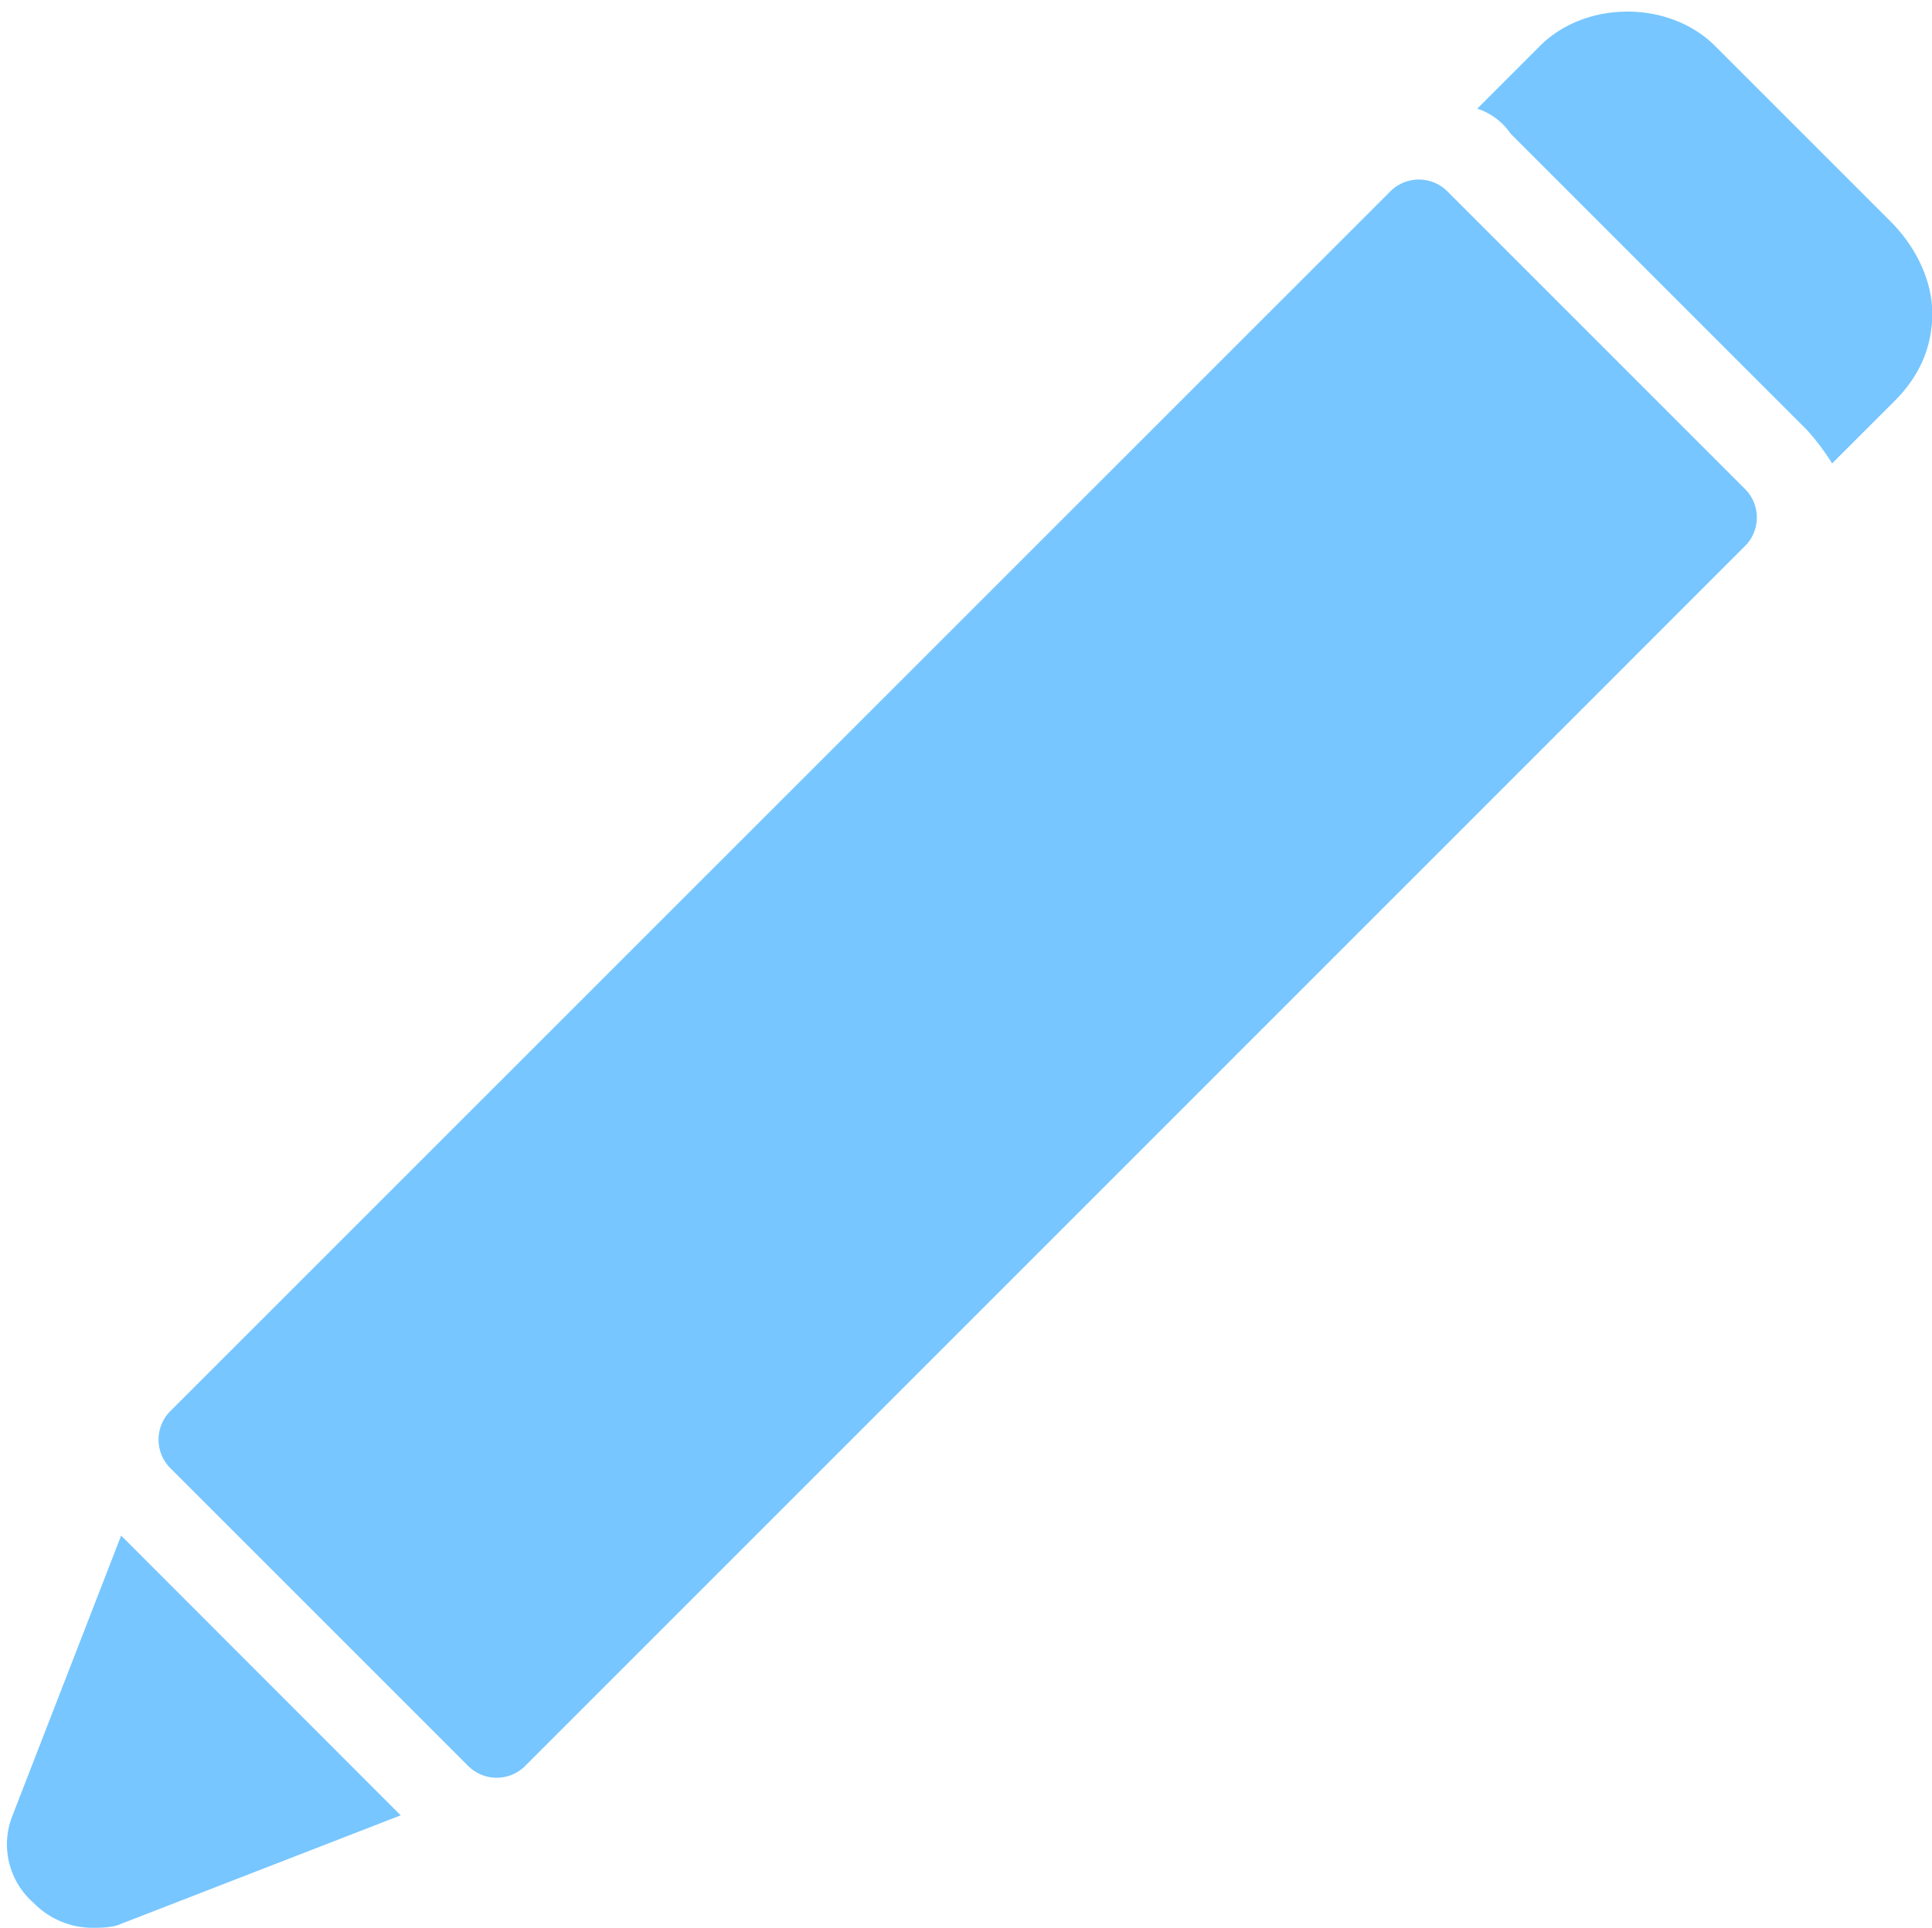 <?xml version="1.0" encoding="UTF-8" standalone="no"?><svg xmlns="http://www.w3.org/2000/svg" xmlns:xlink="http://www.w3.org/1999/xlink" data-name="Layer 1" fill="#77c6ff" height="481.3" preserveAspectRatio="xMidYMid meet" version="1" viewBox="8.3 8.3 482.3 481.3" width="482.3" zoomAndPan="magnify"><g><g id="change1_1"><path d="M369.79,56.25a10.07,10.07,0,0,0-14.58,0L51,360.42A10.07,10.07,0,0,0,51,375l74,74a10.07,10.07,0,0,0,14.58,0L443.75,144.79a10.07,10.07,0,0,0,0-14.58Z" fill="inherit"/><path d="M11.46,461.46a19.35,19.35,0,0,0,5.21,21.88,20.57,20.57,0,0,0,14.58,6.25c2.08,0,5.21,0,7.29-1l69.79-27.08L38.54,391.67Z" data-name="Path" fill="inherit"/><path d="M480.21,63.54,436.46,19.79c-11.46-11.46-32.29-11.46-43.75,0L377.08,35.42a16.2,16.2,0,0,1,8.33,6.25l74,74a57.78,57.78,0,0,1,6.25,8.33l15.63-15.62q9.38-9.37,9.38-21.87C490.63,78.13,486.46,69.79,480.21,63.54Z" data-name="Path" fill="inherit"/></g></g></svg>